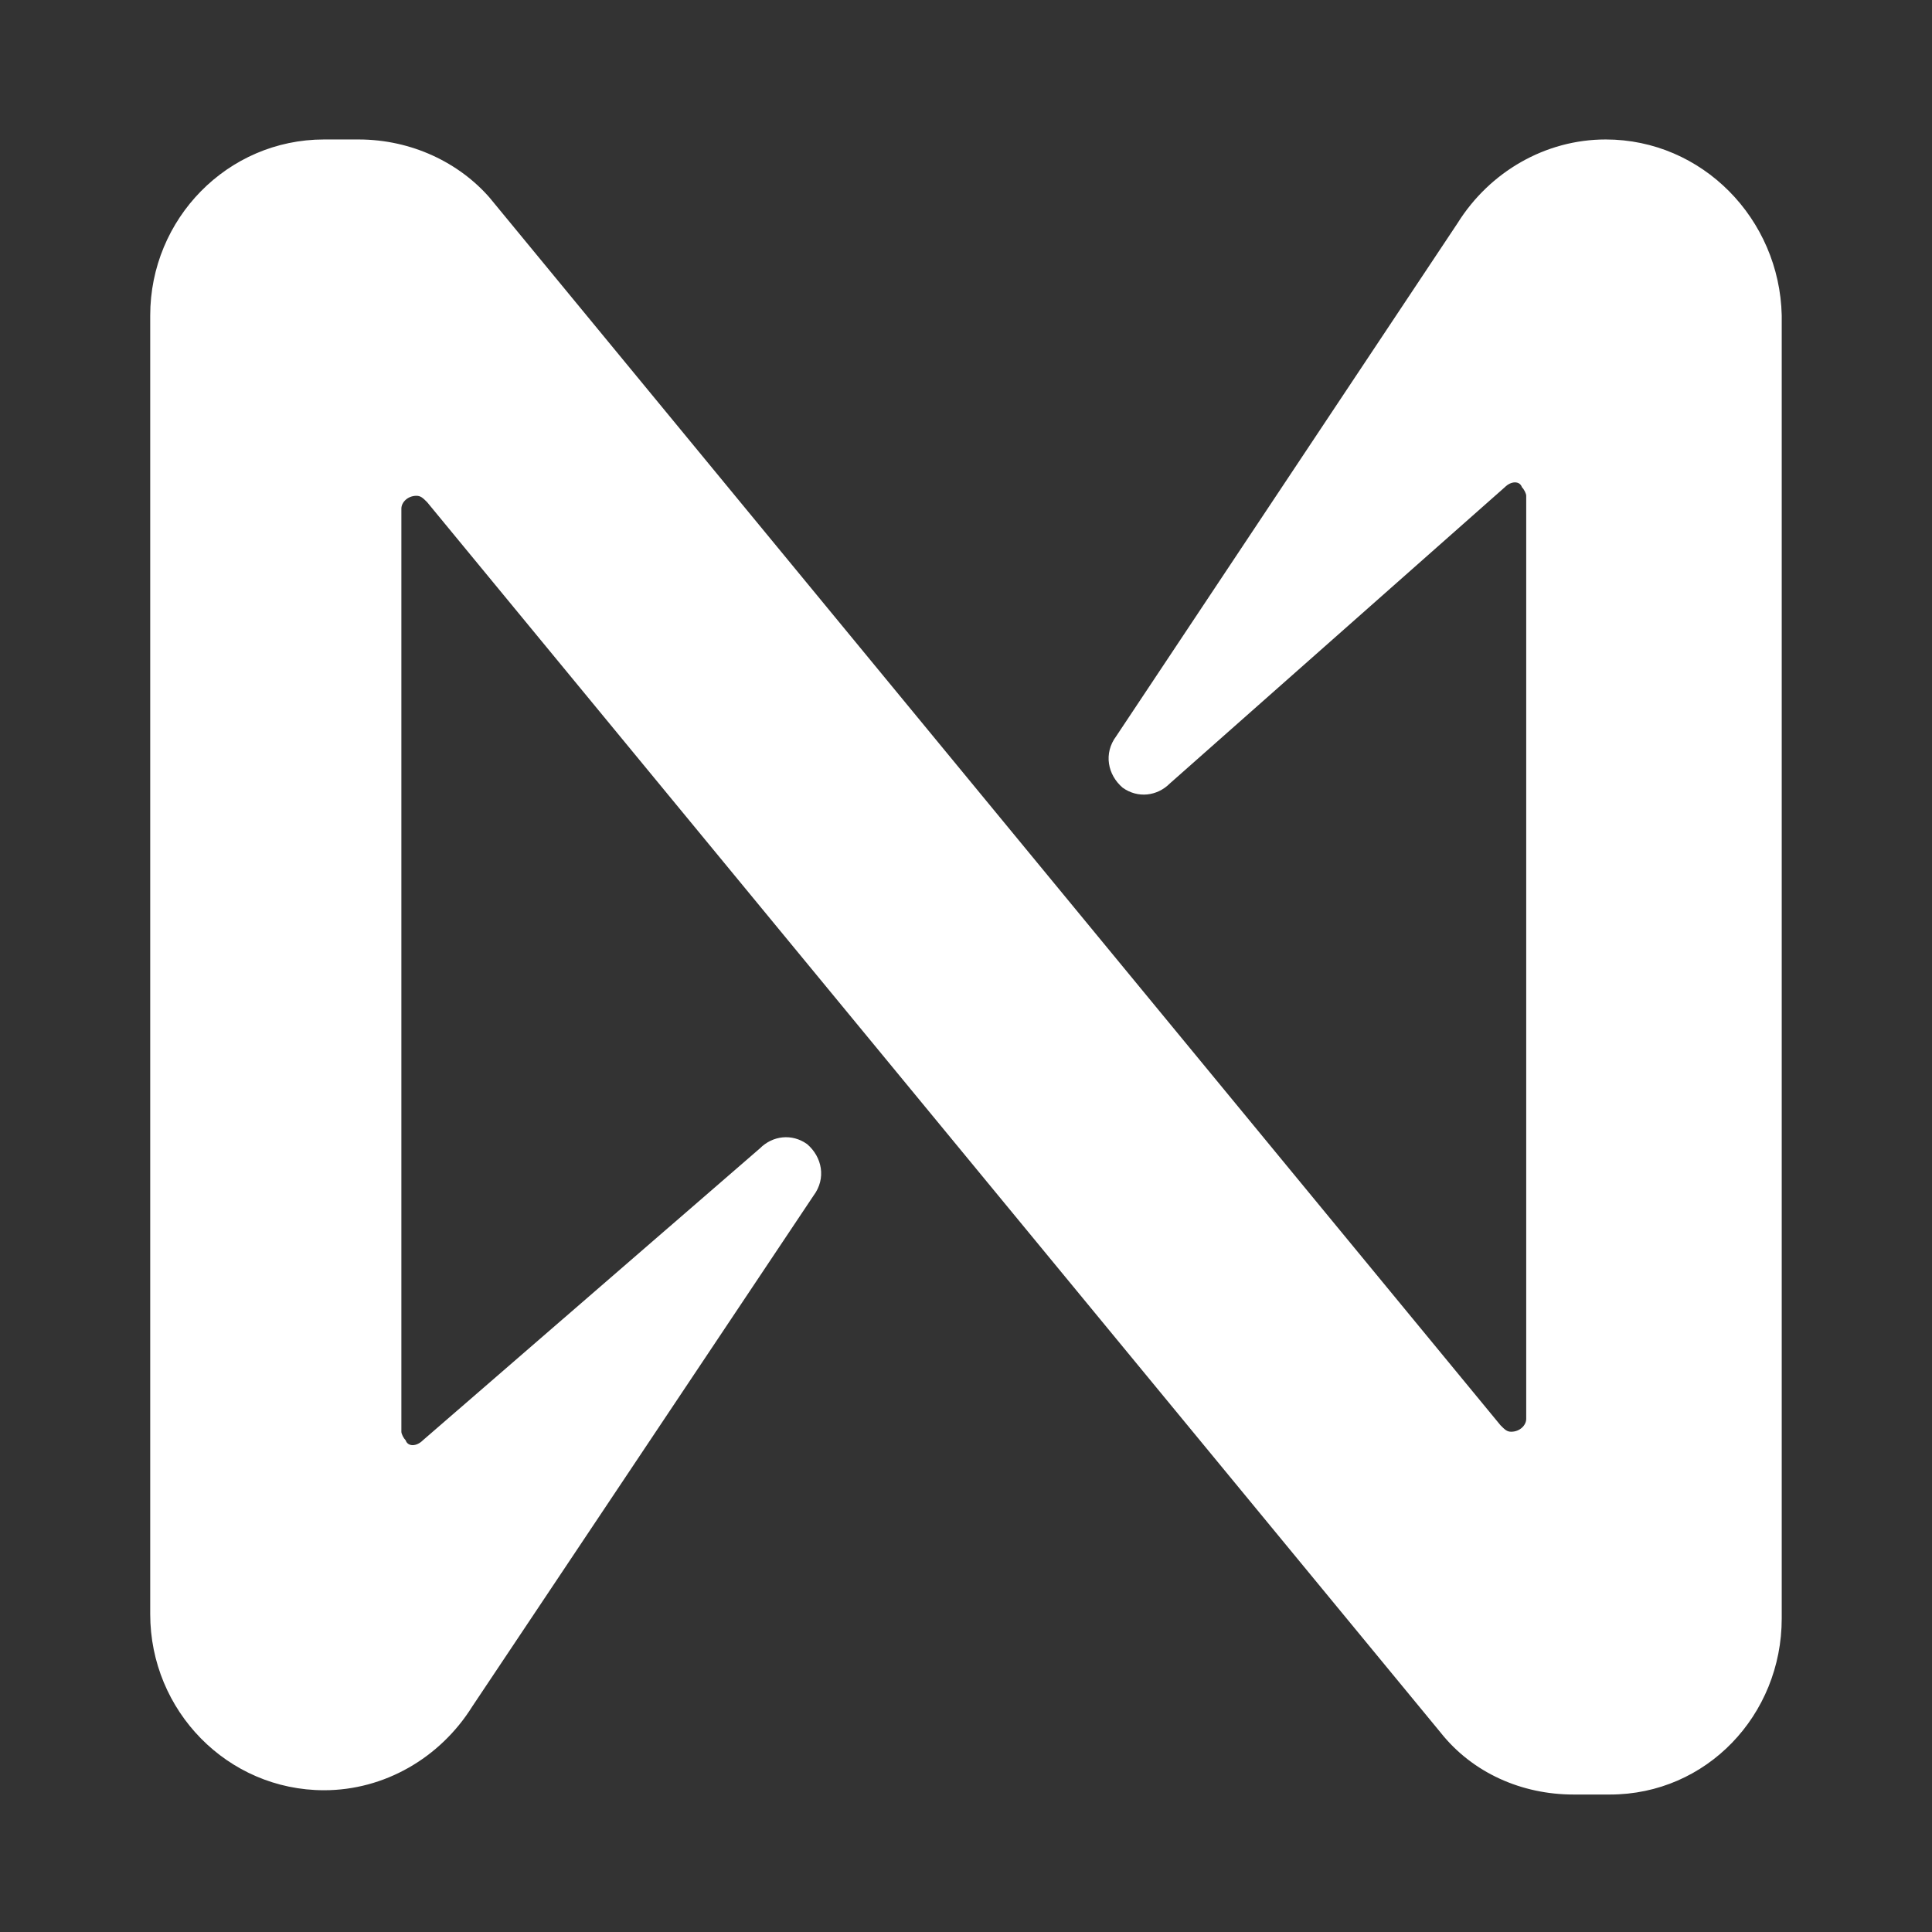 <svg width="32" height="32" viewBox="0 0 32 32" fill="none" xmlns="http://www.w3.org/2000/svg">
  <rect x="0" y="0" width="32" height="32" fill="#333333" stroke="none"/>
  <g id="Near">
    <mask
      id="mask0_1095_312"
      style="mask-type: alpha"
      maskUnits="userSpaceOnUse"
      x="0"
      y="0"
      width="32"
      height="32"
    >
      <rect id="16PX" width="32" height="32" fill="#D9D9D9" />
    </mask>
    <g mask="url(#mask0_1095_312)">
      <path
        id="Vector"
        d="M24.142 3.696L18.488 12.194C18.275 12.479 18.346 12.834 18.595 13.047C18.844 13.225 19.164 13.19 19.377 12.976L24.924 8.07C25.03 7.963 25.173 7.963 25.208 8.07C25.244 8.105 25.279 8.176 25.279 8.212V23.501C25.279 23.607 25.173 23.714 25.03 23.714C24.959 23.714 24.924 23.678 24.853 23.607L8.106 3.27C7.608 2.701 6.826 2.31 5.937 2.31H5.368C3.768 2.31 2.488 3.625 2.488 5.225V26.736C2.488 28.336 3.768 29.652 5.368 29.652C6.364 29.652 7.288 29.119 7.822 28.265L13.475 19.803C13.688 19.518 13.617 19.163 13.368 18.95C13.119 18.772 12.799 18.807 12.586 19.021L7.004 23.856C6.897 23.963 6.755 23.963 6.719 23.856C6.684 23.821 6.648 23.75 6.648 23.714V8.425C6.648 8.318 6.755 8.212 6.897 8.212C6.968 8.212 7.004 8.247 7.075 8.318L23.857 28.692C24.39 29.367 25.208 29.723 26.062 29.723H26.666C28.266 29.723 29.511 28.407 29.511 26.807V5.225C29.475 3.625 28.195 2.31 26.595 2.31C25.599 2.31 24.675 2.843 24.142 3.696Z"
        fill="white"
      />
    </g>
  </g>
</svg>
